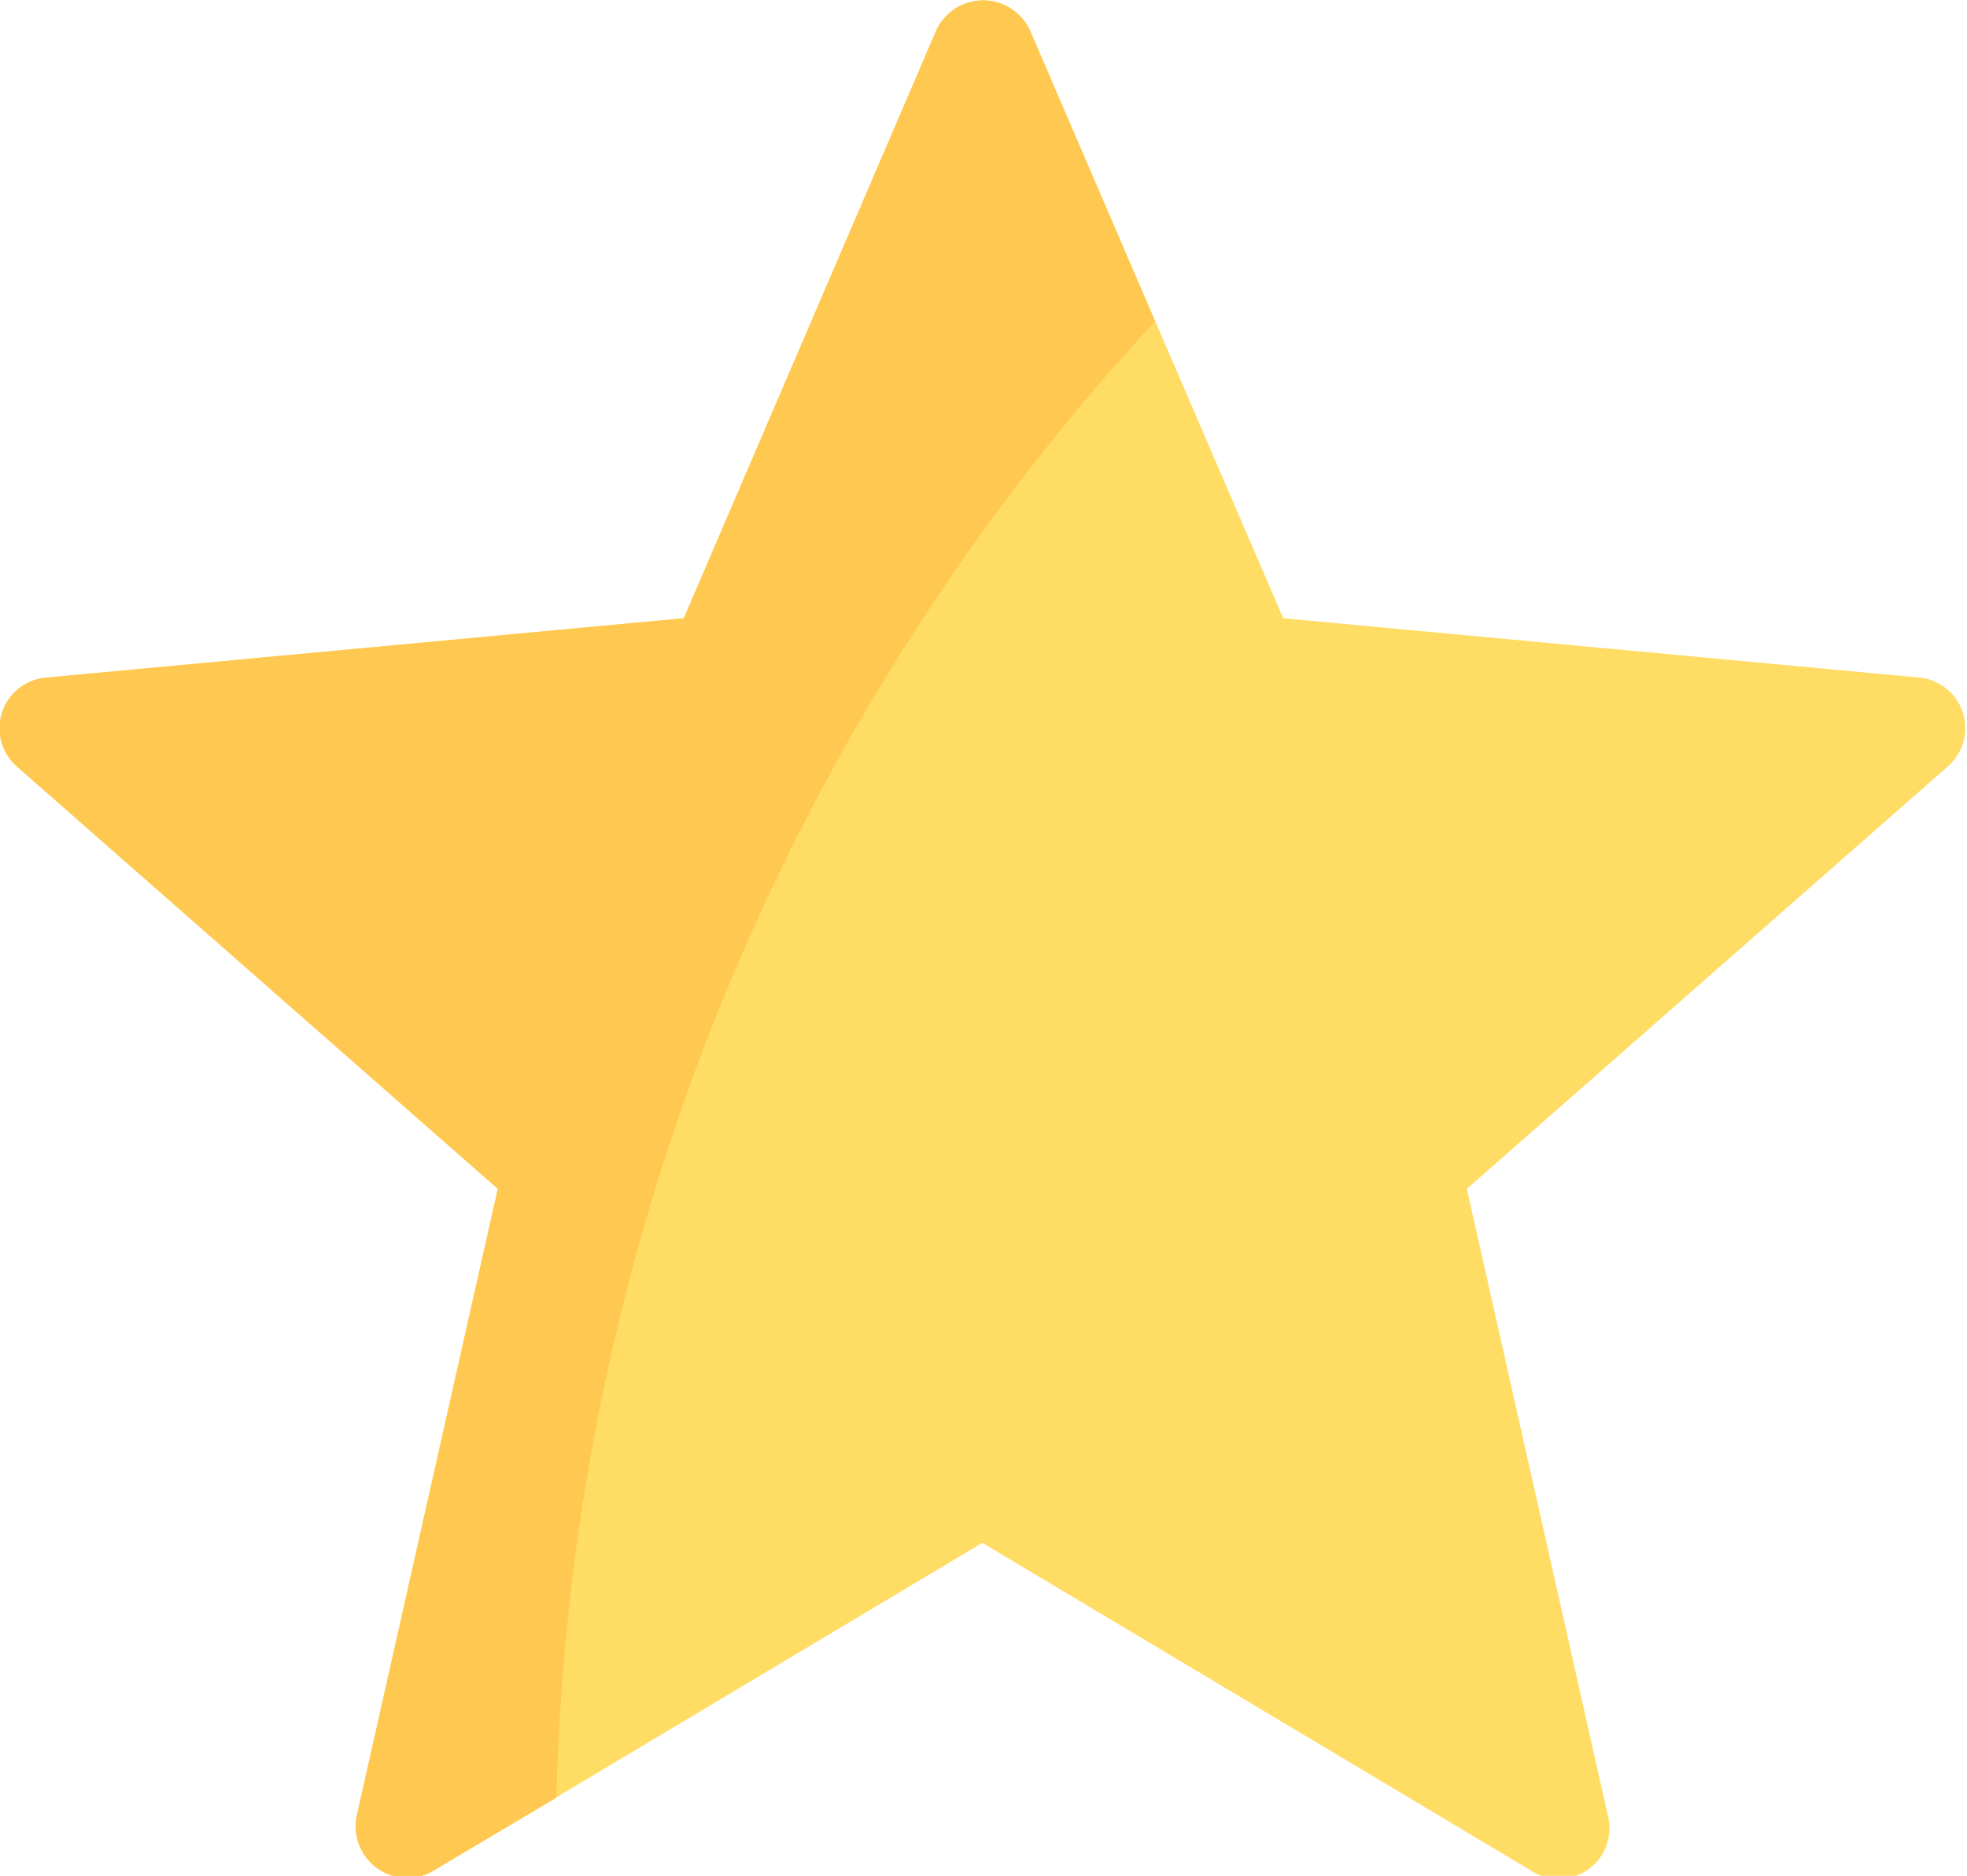 <svg xmlns="http://www.w3.org/2000/svg" viewBox="0 0 25.17 24"><defs><style>.cls-1{fill:#ffdc64;}.cls-2{fill:#ffc850;}</style></defs><title>03_star</title><g id="Layer_2" data-name="Layer 2"><g id="text"><path class="cls-1" d="M24.57,8.67l-8.15-.76L13.18.39a.66.66,0,0,0-1.2,0L8.75,7.91.59,8.67A.65.65,0,0,0,.22,9.81l6.15,5.4-1.8,8a.66.66,0,0,0,1,.71l7-4.18,7,4.18a.65.65,0,0,0,1-.71l-1.8-8,6.15-5.4A.65.65,0,0,0,24.57,8.67Z"/><path class="cls-2" d="M13.18.39a.66.66,0,0,0-1.2,0L8.75,7.91.59,8.67A.65.65,0,0,0,.22,9.81l6.15,5.4-1.8,8a.66.66,0,0,0,1,.71L7.12,23A28.8,28.8,0,0,1,14.78,4.11Z"/></g></g></svg>